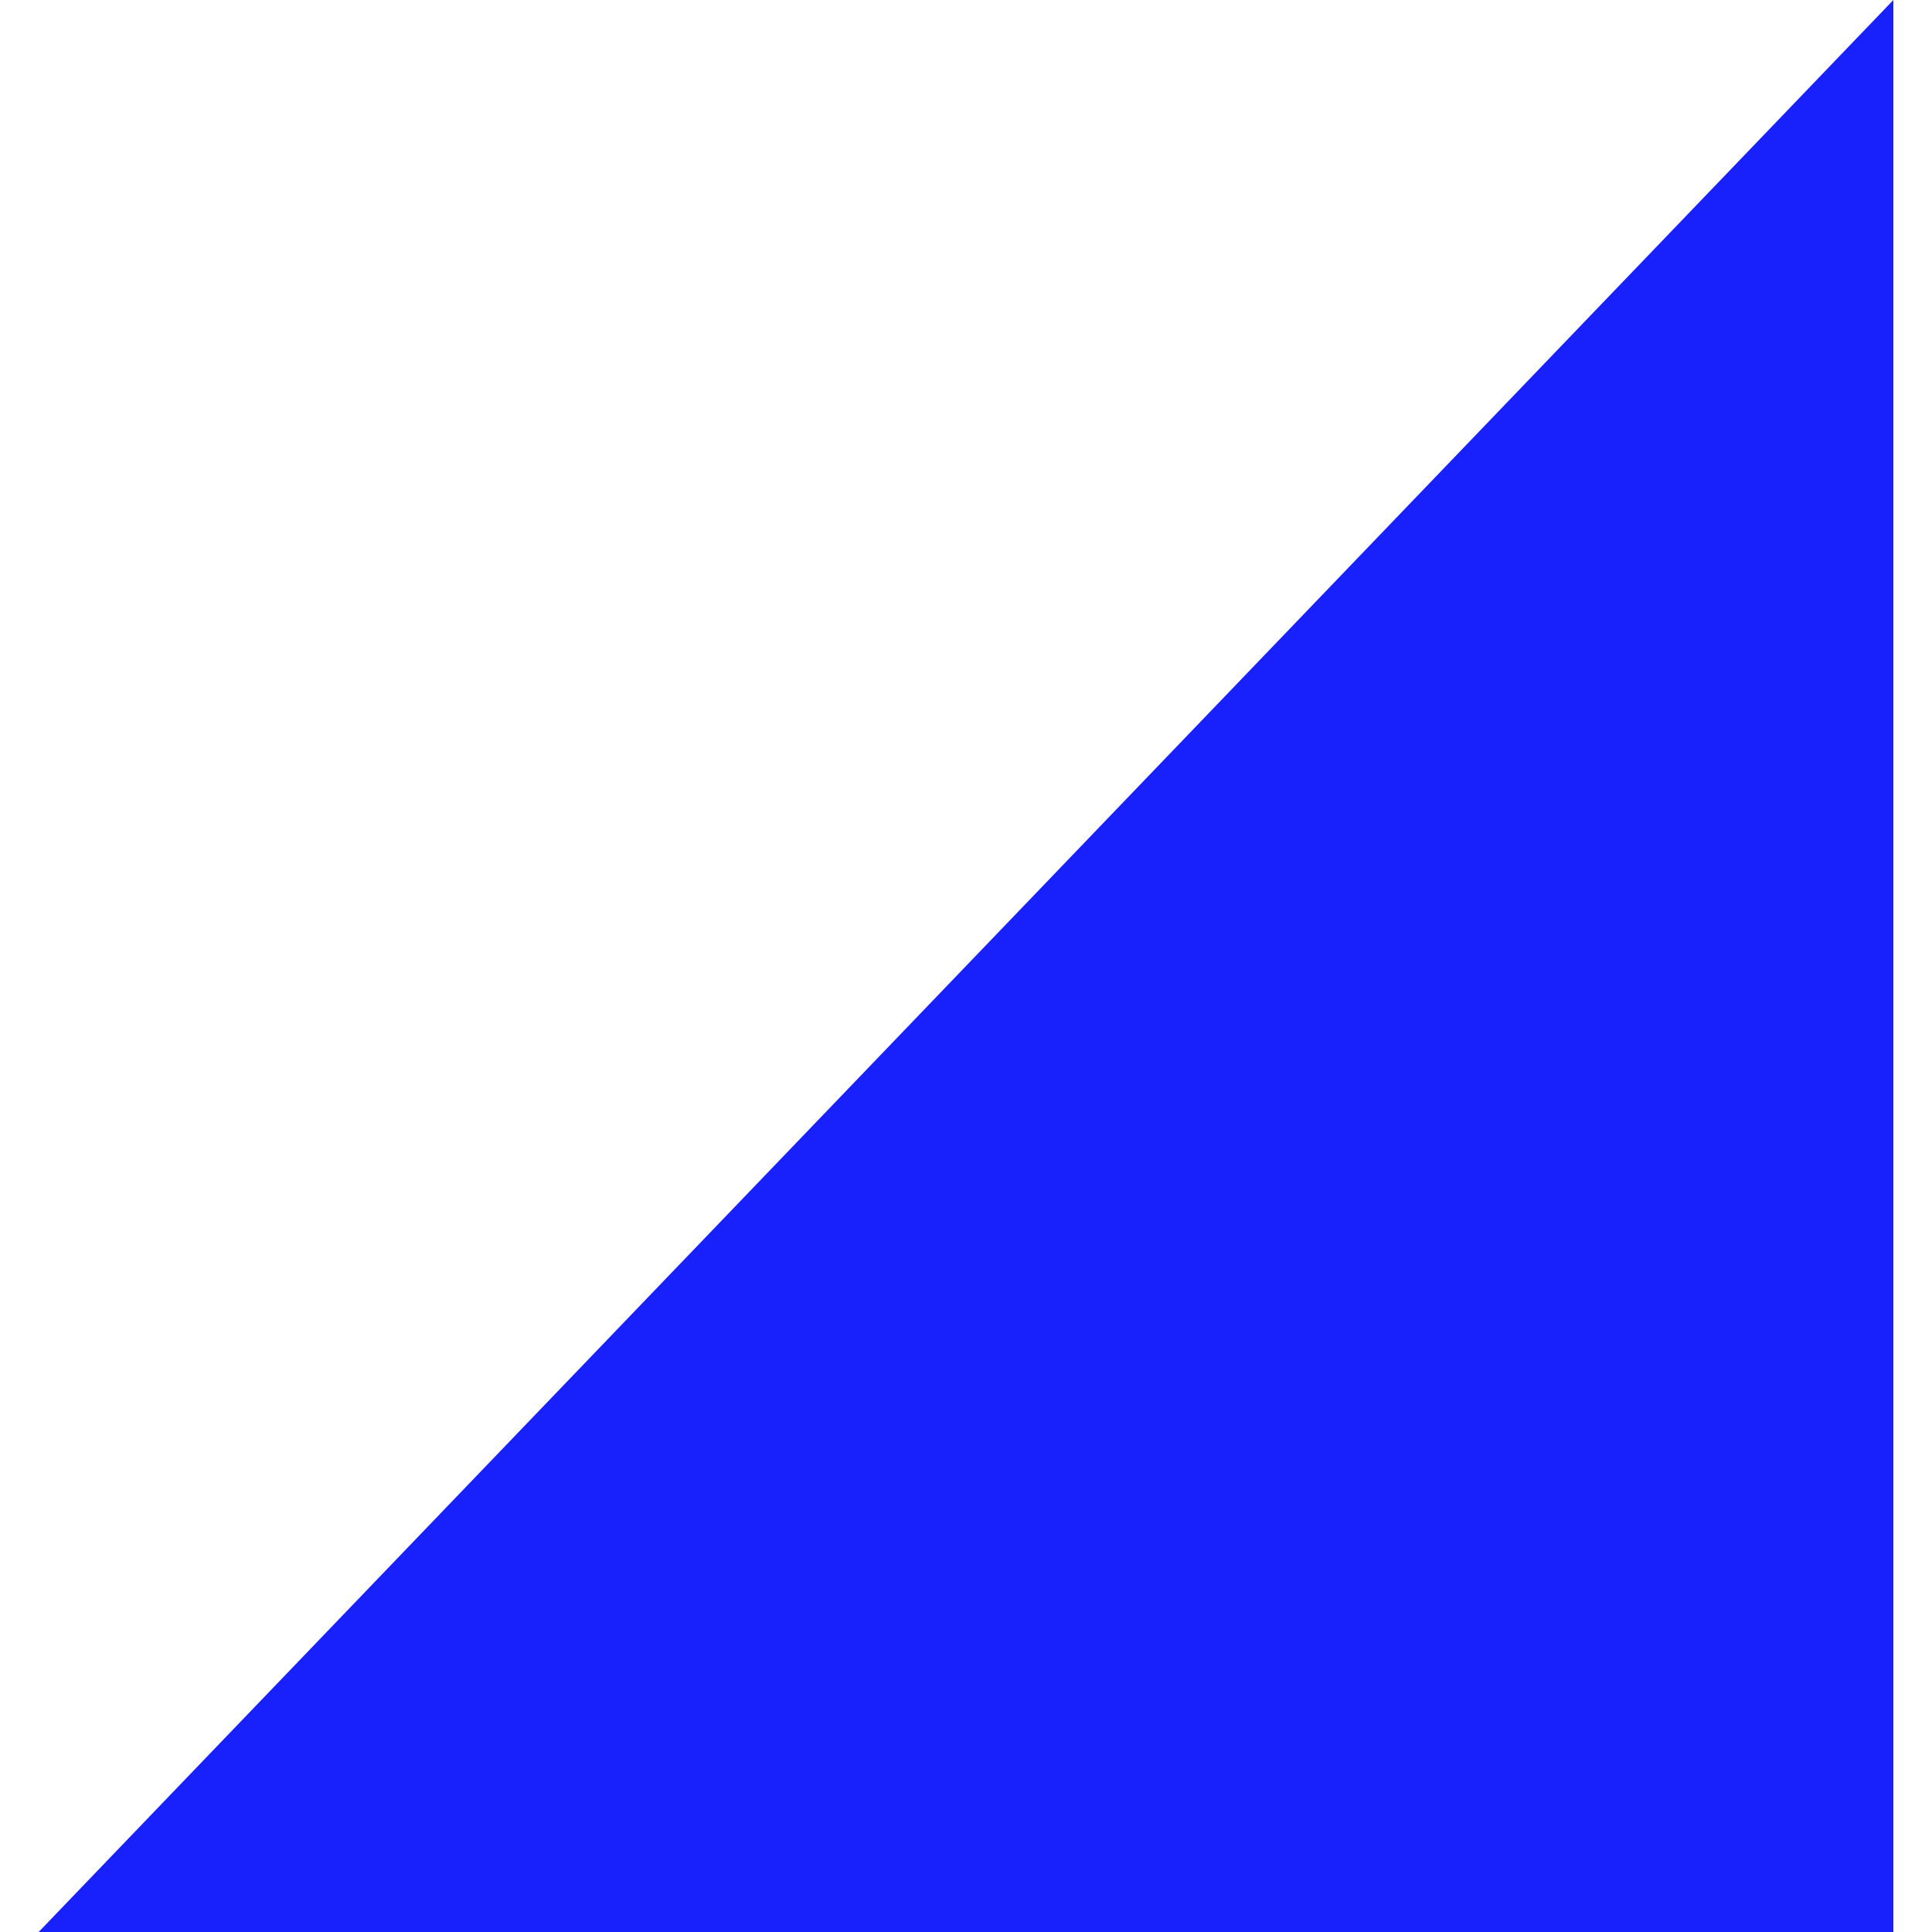 <svg width="25" height="25" viewBox="0 0 25 25" fill="none" xmlns="http://www.w3.org/2000/svg">
<g clip-path="url(#clip0_475_4276)">
<path d="M24.5 0L0.5 25H24.5V0Z" fill="#1821FB"/>
</g>
<defs>
<clipPath id="clip0_475_4276">
<rect width="24" height="25" fill="white" transform="translate(0.5)"/>
</clipPath>
</defs>
</svg>
